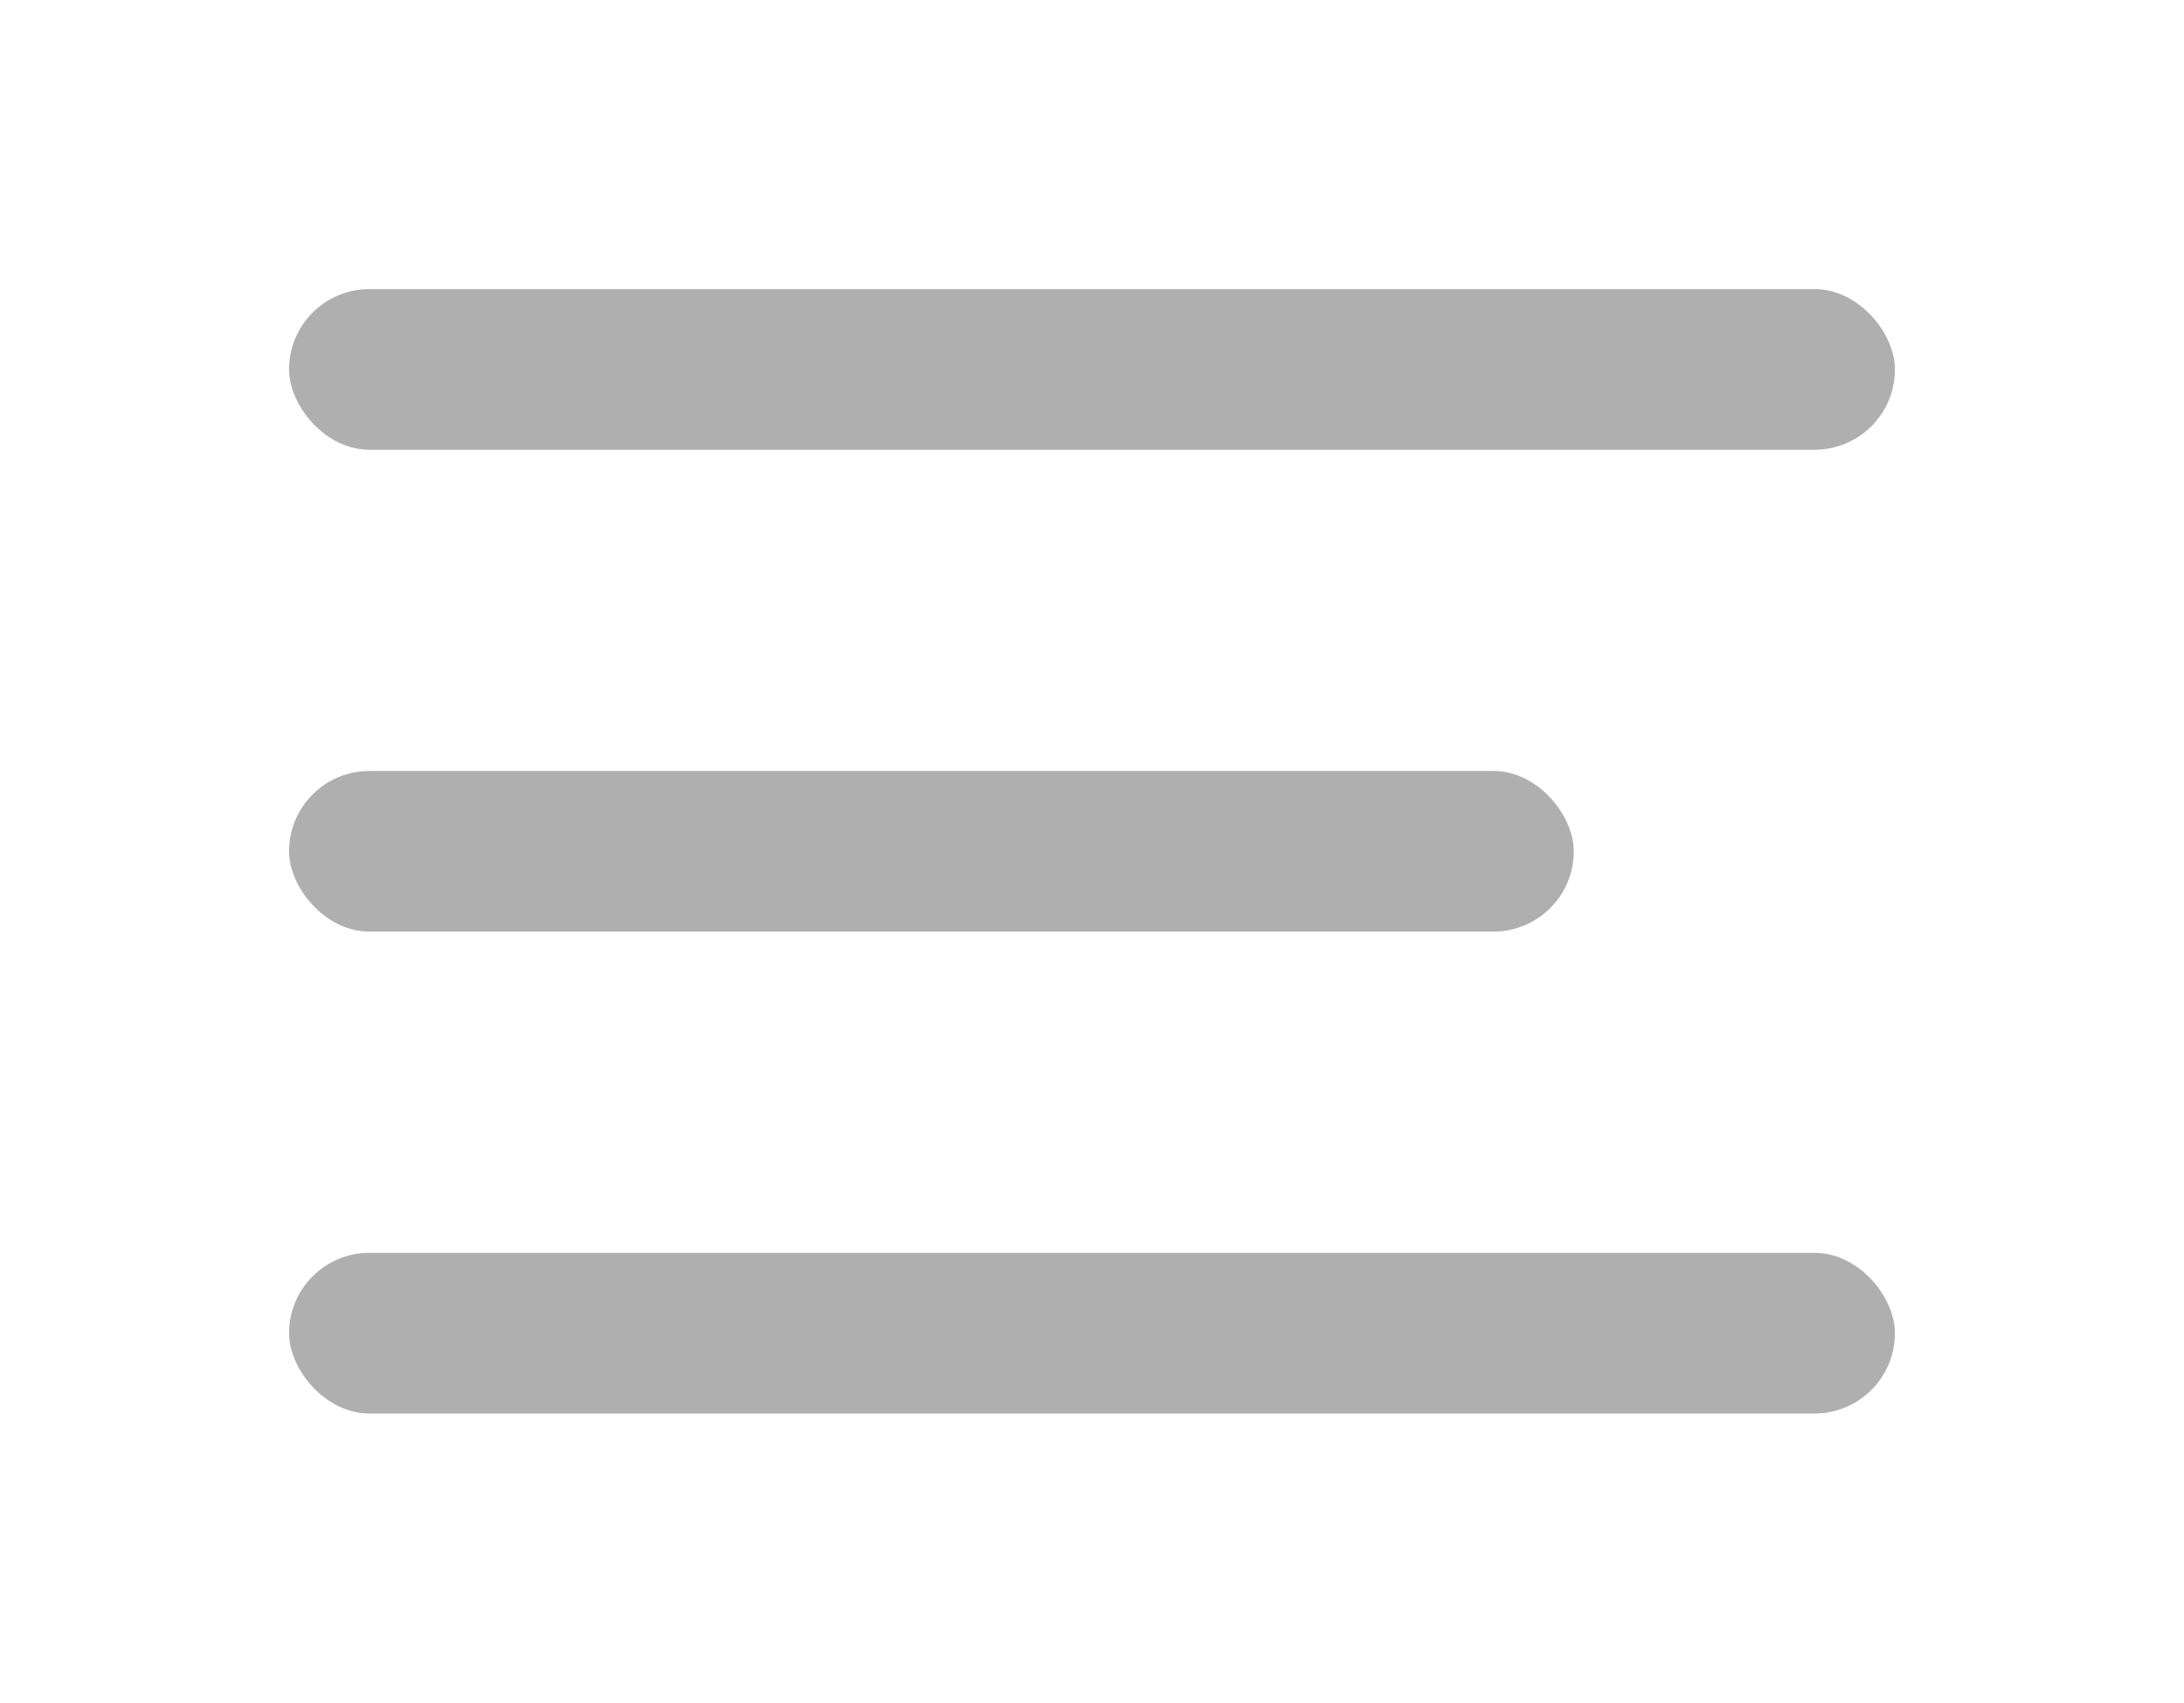 <svg xmlns="http://www.w3.org/2000/svg" xmlns:xlink="http://www.w3.org/1999/xlink" width="68" height="53" viewBox="0 0 68 53">
  <defs>
    <filter id="Rectangle_1291" x="0" y="0" width="68" height="23" filterUnits="userSpaceOnUse">
      <feOffset dy="3" input="SourceAlpha"/>
      <feGaussianBlur stdDeviation="3" result="blur"/>
      <feFlood flood-opacity="0.161"/>
      <feComposite operator="in" in2="blur"/>
      <feComposite in="SourceGraphic"/>
    </filter>
    <filter id="Rectangle_1292" x="0" y="15" width="58" height="23" filterUnits="userSpaceOnUse">
      <feOffset dy="3" input="SourceAlpha"/>
      <feGaussianBlur stdDeviation="3" result="blur-2"/>
      <feFlood flood-opacity="0.161"/>
      <feComposite operator="in" in2="blur-2"/>
      <feComposite in="SourceGraphic"/>
    </filter>
    <filter id="Rectangle_1293" x="0" y="30" width="68" height="23" filterUnits="userSpaceOnUse">
      <feOffset dy="3" input="SourceAlpha"/>
      <feGaussianBlur stdDeviation="3" result="blur-3"/>
      <feFlood flood-opacity="0.161"/>
      <feComposite operator="in" in2="blur-3"/>
      <feComposite in="SourceGraphic"/>
    </filter>
  </defs>
  <g id="hamburger" transform="translate(-871 -1103)">
    <g transform="matrix(1, 0, 0, 1, 871, 1103)" filter="url(#Rectangle_1291)">
      <rect id="Rectangle_1291-2" data-name="Rectangle 1291" width="50" height="5" rx="2.5" transform="translate(9 6)" fill="#afafaf"/>
    </g>
    <g transform="matrix(1, 0, 0, 1, 871, 1103)" filter="url(#Rectangle_1292)">
      <rect id="Rectangle_1292-2" data-name="Rectangle 1292" width="40" height="5" rx="2.5" transform="translate(9 21)" fill="#afafaf"/>
    </g>
    <g transform="matrix(1, 0, 0, 1, 871, 1103)" filter="url(#Rectangle_1293)">
      <rect id="Rectangle_1293-2" data-name="Rectangle 1293" width="50" height="5" rx="2.5" transform="translate(9 36)" fill="#afafaf"/>
    </g>
  </g>
</svg>
